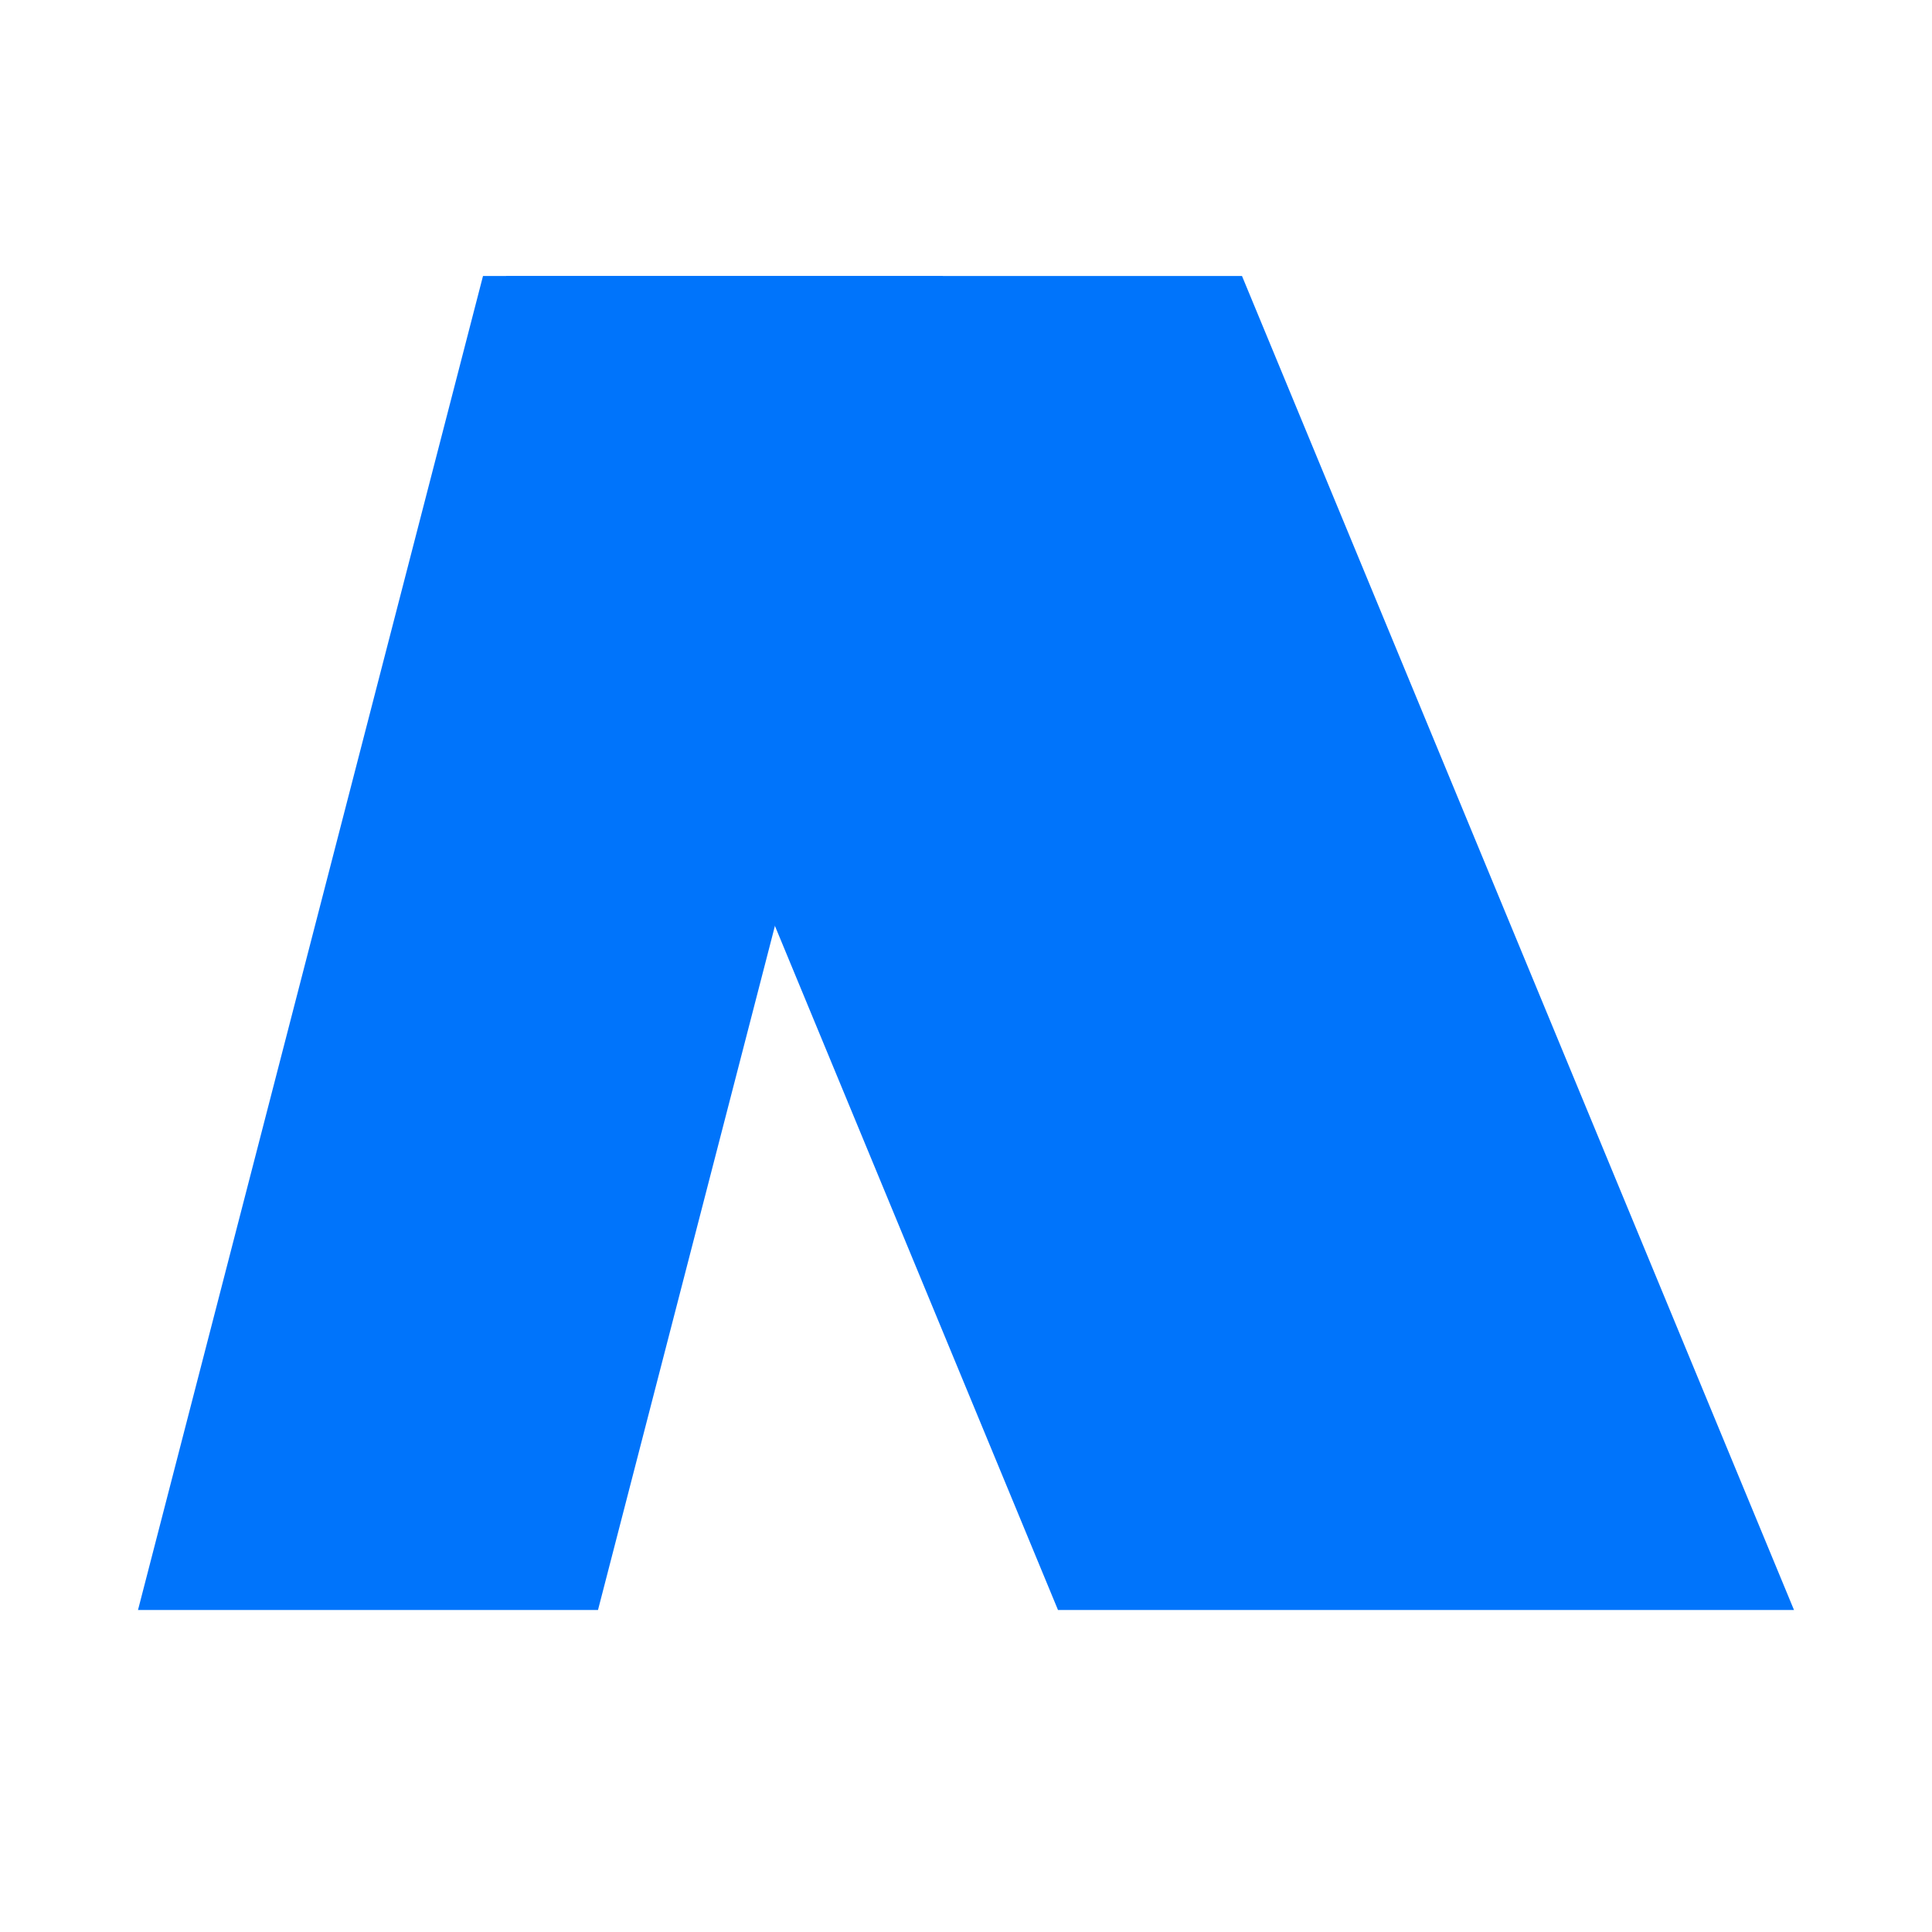 <svg width="42" height="42" viewBox="0 0 42 42" fill="none" xmlns="http://www.w3.org/2000/svg">
<path d="M10.5 6H20.5L13 35H3L10.5 6Z" fill="#0074FB"/>
<path d="M27 6H11L23 35H39L27 6Z" fill="#0074FB"/>
</svg>
